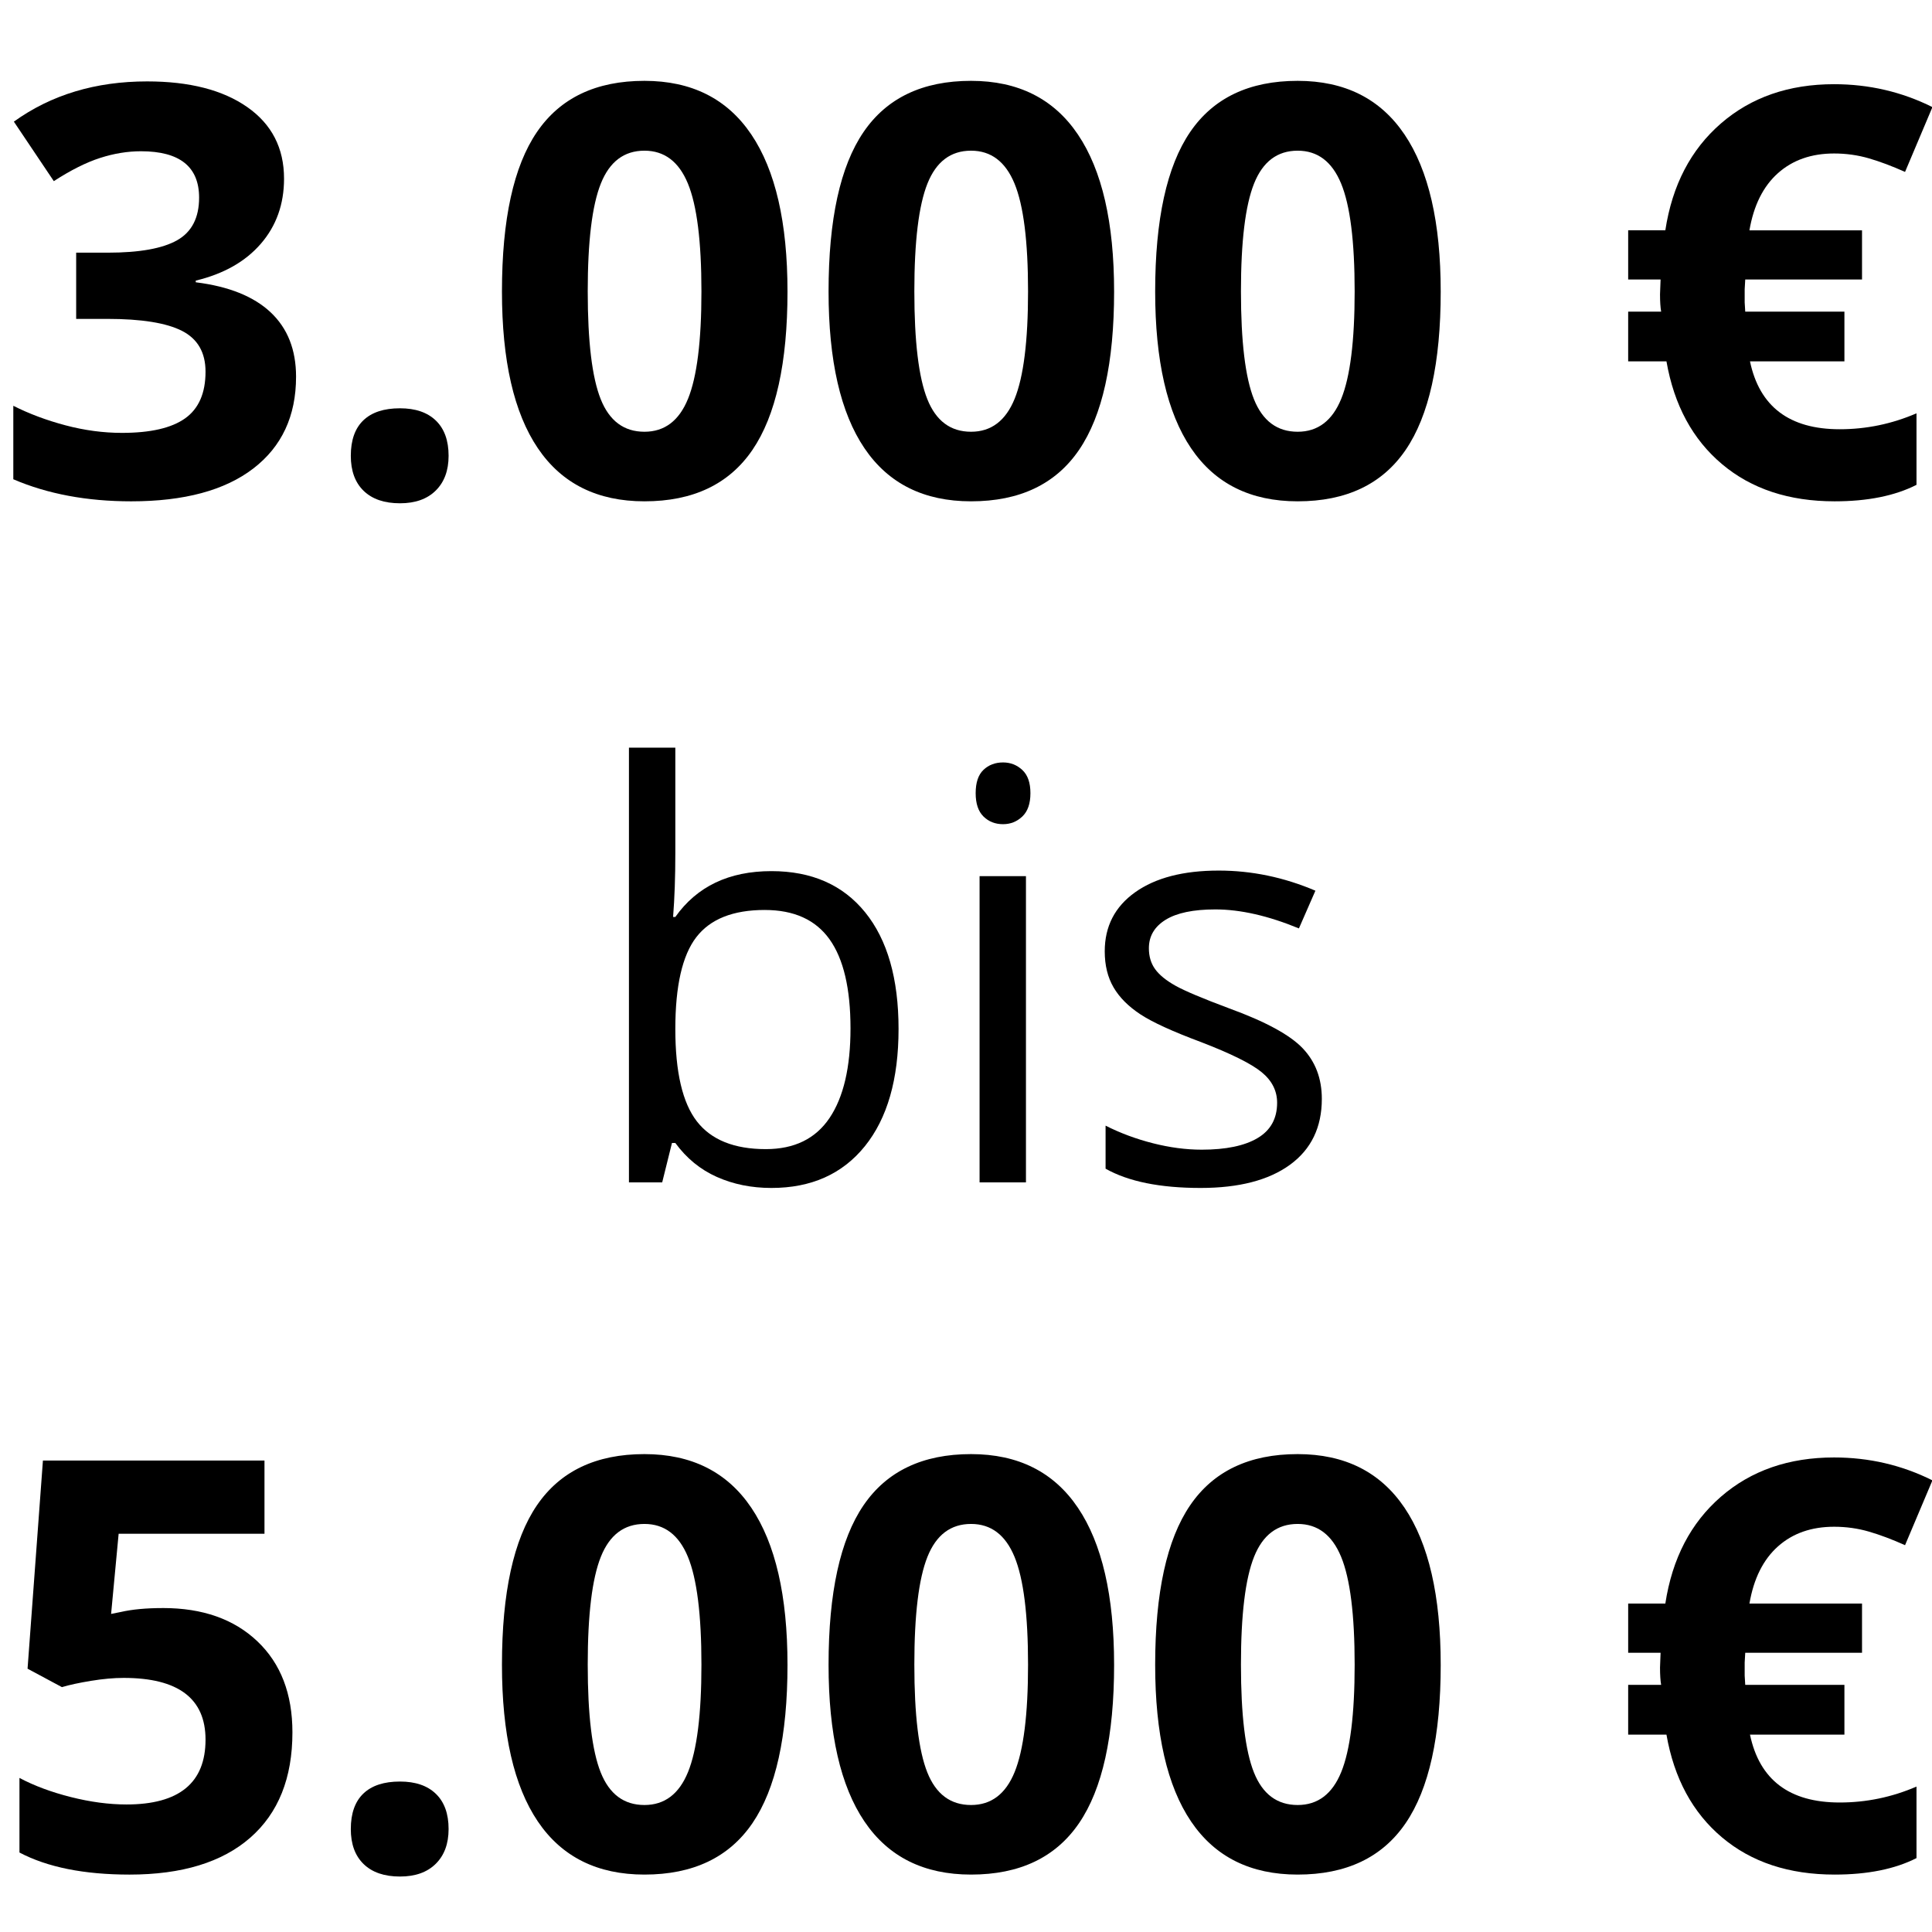 <?xml version="1.0" encoding="UTF-8"?>
<svg id="Ebene_16" data-name="Ebene 16" xmlns="http://www.w3.org/2000/svg" viewBox="0 0 300 300">
  <defs>
    <style>
      .cls-1 {
        fill: #000;
        stroke-width: 0px;
      }
    </style>
  </defs>
  <path class="cls-1" d="M44.106,27.738c0,3.963-1.2,7.332-3.601,10.108-2.401,2.777-5.77,4.685-10.108,5.727v.26c5.119.636,8.995,2.191,11.627,4.664,2.631,2.473,3.948,5.807,3.948,10,0,6.103-2.213,10.853-6.638,14.251-4.425,3.399-10.745,5.098-18.959,5.098-6.883,0-12.987-1.142-18.308-3.427v-11.41c2.458,1.244,5.163,2.256,8.113,3.037s5.871,1.171,8.763,1.171c4.425,0,7.693-.752,9.805-2.256,2.111-1.503,3.167-3.919,3.167-7.245,0-2.978-1.215-5.09-3.644-6.334-2.429-1.243-6.306-1.865-11.627-1.865h-4.816v-10.282h4.902c4.917,0,8.51-.644,10.781-1.931,2.27-1.286,3.406-3.492,3.406-6.616,0-4.8-3.009-7.202-9.024-7.202-2.082,0-4.202.347-6.356,1.041-2.155.694-4.549,1.894-7.18,3.601l-6.204-9.241c5.784-4.165,12.682-6.247,20.694-6.247,6.565,0,11.75,1.33,15.553,3.991,3.803,2.662,5.705,6.363,5.705,11.106Z"/>
  <path class="cls-1" d="M54.474,70.774c0-2.429.651-4.266,1.952-5.51,1.301-1.243,3.195-1.865,5.683-1.865,2.401,0,4.258.636,5.575,1.909,1.316,1.273,1.974,3.095,1.974,5.466,0,2.285-.666,4.085-1.996,5.401-1.33,1.316-3.182,1.974-5.553,1.974-2.429,0-4.31-.644-5.64-1.931-1.33-1.286-1.996-3.102-1.996-5.445Z"/>
  <path class="cls-1" d="M122.283,45.264c0,11.078-1.816,19.277-5.445,24.598-3.63,5.322-9.219,7.983-16.768,7.983-7.317,0-12.835-2.748-16.551-8.243-3.717-5.494-5.575-13.607-5.575-24.338,0-11.193,1.807-19.442,5.423-24.75,3.615-5.307,9.182-7.961,16.703-7.961,7.317,0,12.848,2.777,16.594,8.33,3.745,5.553,5.618,13.681,5.618,24.381ZM91.263,45.264c0,7.781.672,13.356,2.017,16.724,1.345,3.369,3.607,5.054,6.789,5.054,3.124,0,5.38-1.706,6.768-5.119,1.388-3.412,2.082-8.965,2.082-16.659,0-7.78-.701-13.369-2.104-16.768-1.403-3.398-3.651-5.098-6.746-5.098-3.153,0-5.408,1.699-6.768,5.098-1.36,3.399-2.039,8.988-2.039,16.768Z"/>
  <path class="cls-1" d="M172.998,45.264c0,11.078-1.815,19.277-5.445,24.598-3.63,5.322-9.219,7.983-16.768,7.983-7.317,0-12.835-2.748-16.551-8.243-3.717-5.494-5.575-13.607-5.575-24.338,0-11.193,1.807-19.442,5.423-24.75,3.615-5.307,9.182-7.961,16.703-7.961,7.317,0,12.849,2.777,16.594,8.33,3.745,5.553,5.618,13.681,5.618,24.381ZM141.979,45.264c0,7.781.672,13.356,2.017,16.724,1.345,3.369,3.607,5.054,6.789,5.054,3.124,0,5.38-1.706,6.768-5.119,1.388-3.412,2.082-8.965,2.082-16.659,0-7.78-.701-13.369-2.104-16.768-1.403-3.398-3.651-5.098-6.746-5.098-3.153,0-5.408,1.699-6.768,5.098-1.36,3.399-2.039,8.988-2.039,16.768Z"/>
  <path class="cls-1" d="M223.713,45.264c0,11.078-1.815,19.277-5.445,24.598-3.63,5.322-9.219,7.983-16.768,7.983-7.317,0-12.834-2.748-16.551-8.243-3.717-5.494-5.575-13.607-5.575-24.338,0-11.193,1.808-19.442,5.423-24.75,3.615-5.307,9.183-7.961,16.703-7.961,7.317,0,12.849,2.777,16.594,8.33,3.745,5.553,5.618,13.681,5.618,24.381ZM192.694,45.264c0,7.781.672,13.356,2.017,16.724,1.345,3.369,3.608,5.054,6.789,5.054,3.124,0,5.38-1.706,6.768-5.119,1.388-3.412,2.082-8.965,2.082-16.659,0-7.78-.701-13.369-2.104-16.768-1.403-3.398-3.651-5.098-6.746-5.098-3.153,0-5.408,1.699-6.768,5.098-1.359,3.399-2.039,8.988-2.039,16.768Z"/>
  <path class="cls-1" d="M284.796,23.833c-3.529,0-6.435,1.02-8.72,3.059s-3.76,4.996-4.425,8.872h17.483v7.635h-18.134l-.087,1.518v2.039l.087,1.432h15.401v7.722h-14.664c1.475,7.028,6.117,10.542,13.926,10.542,4.136,0,8.113-.824,11.93-2.473v11.106c-3.355,1.706-7.592,2.56-12.711,2.56-7.086,0-12.914-1.923-17.483-5.77-4.57-3.846-7.447-9.168-8.633-15.965h-5.944v-7.722h5.119c-.116-.665-.174-1.562-.174-2.69l.087-2.299h-5.032v-7.635h5.77c1.07-6.999,3.948-12.531,8.633-16.594,4.685-4.063,10.542-6.095,17.57-6.095,5.437,0,10.528,1.187,15.271,3.557l-4.252,10.065c-1.996-.896-3.861-1.598-5.596-2.104-1.735-.505-3.543-.759-5.423-.759Z"/>
  <path class="cls-1" d="M119.788,135.268c6.247,0,11.099,2.133,14.555,6.399,3.455,4.267,5.184,10.304,5.184,18.113s-1.743,13.875-5.228,18.199c-3.486,4.324-8.323,6.486-14.512,6.486-3.095,0-5.922-.571-8.481-1.714-2.56-1.142-4.707-2.899-6.442-5.271h-.521l-1.518,6.117h-5.163v-67.504h7.202v16.399c0,3.673-.116,6.97-.347,9.891h.347c3.355-4.743,8.33-7.115,14.924-7.115ZM118.747,141.299c-4.917,0-8.46,1.41-10.629,4.23-2.169,2.82-3.254,7.57-3.254,14.251s1.113,11.46,3.341,14.338c2.227,2.878,5.798,4.317,10.716,4.317,4.425,0,7.722-1.612,9.891-4.837s3.254-7.86,3.254-13.904c0-6.189-1.085-10.802-3.254-13.839-2.169-3.037-5.525-4.555-10.065-4.555Z"/>
  <path class="cls-1" d="M151.501,123.164c0-1.649.405-2.856,1.215-3.623.81-.766,1.822-1.15,3.037-1.15,1.157,0,2.155.39,2.993,1.171s1.258,1.981,1.258,3.601c0,1.62-.419,2.827-1.258,3.623-.839.796-1.837,1.193-2.993,1.193-1.215,0-2.227-.397-3.037-1.193-.81-.795-1.215-2.002-1.215-3.623ZM159.31,183.597h-7.202v-47.548h7.202v47.548Z"/>
  <path class="cls-1" d="M205.253,170.626c0,4.425-1.649,7.838-4.946,10.238-3.297,2.401-7.925,3.601-13.883,3.601-6.305,0-11.222-.998-14.75-2.993v-6.681c2.285,1.157,4.736,2.068,7.353,2.733,2.617.665,5.141.998,7.57.998,3.76,0,6.652-.6,8.677-1.8,2.025-1.2,3.037-3.03,3.037-5.488,0-1.851-.803-3.435-2.408-4.75-1.605-1.316-4.736-2.871-9.392-4.664-4.425-1.649-7.57-3.087-9.436-4.317s-3.254-2.625-4.165-4.186-1.367-3.427-1.367-5.596c0-3.876,1.576-6.934,4.729-9.176,3.153-2.241,7.476-3.362,12.972-3.362,5.119,0,10.123,1.041,15.011,3.124l-2.56,5.857c-4.772-1.967-9.096-2.95-12.972-2.95-3.413,0-5.987.536-7.722,1.605-1.735,1.07-2.603,2.545-2.603,4.425,0,1.273.325,2.358.976,3.254.651.897,1.699,1.75,3.145,2.56s4.223,1.981,8.33,3.514c5.64,2.053,9.45,4.121,11.432,6.204,1.981,2.082,2.972,4.7,2.972,7.852Z"/>
  <path class="cls-1" d="M25.321,249.696c6.132,0,11.012,1.721,14.642,5.163,3.629,3.442,5.445,8.156,5.445,14.143,0,7.086-2.184,12.538-6.551,16.356-4.367,3.818-10.614,5.727-18.742,5.727-7.057,0-12.755-1.142-17.093-3.427v-11.583c2.284,1.215,4.946,2.205,7.983,2.972,3.037.766,5.915,1.15,8.633,1.15,8.184,0,12.277-3.355,12.277-10.065,0-6.392-4.237-9.588-12.711-9.588-1.534,0-3.226.152-5.076.456-1.851.304-3.356.629-4.512.976l-5.336-2.863,2.386-32.321h34.403v11.366h-22.646l-1.171,12.451,1.518-.304c1.764-.405,3.948-.607,6.551-.607Z"/>
  <path class="cls-1" d="M54.474,284.012c0-2.429.651-4.266,1.952-5.51,1.301-1.244,3.195-1.865,5.683-1.865,2.401,0,4.258.636,5.575,1.909,1.316,1.273,1.974,3.095,1.974,5.466,0,2.285-.666,4.085-1.996,5.401-1.33,1.316-3.182,1.974-5.553,1.974-2.429,0-4.31-.644-5.64-1.931-1.33-1.287-1.996-3.102-1.996-5.445Z"/>
  <path class="cls-1" d="M122.283,258.503c0,11.077-1.816,19.277-5.445,24.598-3.63,5.322-9.219,7.983-16.768,7.983-7.317,0-12.835-2.748-16.551-8.243-3.717-5.495-5.575-13.608-5.575-24.338,0-11.193,1.807-19.443,5.423-24.75,3.615-5.307,9.182-7.961,16.703-7.961,7.317,0,12.848,2.777,16.594,8.33,3.745,5.553,5.618,13.68,5.618,24.381ZM91.263,258.503c0,7.78.672,13.355,2.017,16.724,1.345,3.369,3.607,5.054,6.789,5.054,3.124,0,5.38-1.706,6.768-5.119,1.388-3.413,2.082-8.966,2.082-16.659,0-7.78-.701-13.369-2.104-16.768-1.403-3.398-3.651-5.098-6.746-5.098-3.153,0-5.408,1.699-6.768,5.098-1.36,3.398-2.039,8.988-2.039,16.768Z"/>
  <path class="cls-1" d="M172.998,258.503c0,11.077-1.815,19.277-5.445,24.598-3.63,5.322-9.219,7.983-16.768,7.983-7.317,0-12.835-2.748-16.551-8.243-3.717-5.495-5.575-13.608-5.575-24.338,0-11.193,1.807-19.443,5.423-24.75,3.615-5.307,9.182-7.961,16.703-7.961,7.317,0,12.849,2.777,16.594,8.33,3.745,5.553,5.618,13.68,5.618,24.381ZM141.979,258.503c0,7.78.672,13.355,2.017,16.724,1.345,3.369,3.607,5.054,6.789,5.054,3.124,0,5.38-1.706,6.768-5.119,1.388-3.413,2.082-8.966,2.082-16.659,0-7.78-.701-13.369-2.104-16.768-1.403-3.398-3.651-5.098-6.746-5.098-3.153,0-5.408,1.699-6.768,5.098-1.36,3.398-2.039,8.988-2.039,16.768Z"/>
  <path class="cls-1" d="M223.713,258.503c0,11.077-1.815,19.277-5.445,24.598-3.63,5.322-9.219,7.983-16.768,7.983-7.317,0-12.834-2.748-16.551-8.243-3.717-5.495-5.575-13.608-5.575-24.338,0-11.193,1.808-19.443,5.423-24.75,3.615-5.307,9.183-7.961,16.703-7.961,7.317,0,12.849,2.777,16.594,8.33,3.745,5.553,5.618,13.68,5.618,24.381ZM192.694,258.503c0,7.78.672,13.355,2.017,16.724,1.345,3.369,3.608,5.054,6.789,5.054,3.124,0,5.38-1.706,6.768-5.119,1.388-3.413,2.082-8.966,2.082-16.659,0-7.78-.701-13.369-2.104-16.768-1.403-3.398-3.651-5.098-6.746-5.098-3.153,0-5.408,1.699-6.768,5.098-1.359,3.398-2.039,8.988-2.039,16.768Z"/>
  <path class="cls-1" d="M284.796,237.072c-3.529,0-6.435,1.02-8.72,3.059-2.285,2.039-3.76,4.996-4.425,8.872h17.483v7.635h-18.134l-.087,1.518v2.039l.087,1.432h15.401v7.722h-14.664c1.475,7.028,6.117,10.542,13.926,10.542,4.136,0,8.113-.824,11.93-2.473v11.106c-3.355,1.706-7.592,2.56-12.711,2.56-7.086,0-12.914-1.923-17.483-5.77-4.57-3.847-7.447-9.168-8.633-15.965h-5.944v-7.722h5.119c-.116-.665-.174-1.562-.174-2.69l.087-2.299h-5.032v-7.635h5.77c1.07-6.999,3.948-12.531,8.633-16.594,4.685-4.064,10.542-6.095,17.57-6.095,5.437,0,10.528,1.186,15.271,3.557l-4.252,10.065c-1.996-.897-3.861-1.598-5.596-2.104-1.735-.506-3.543-.759-5.423-.759Z"/>
</svg>